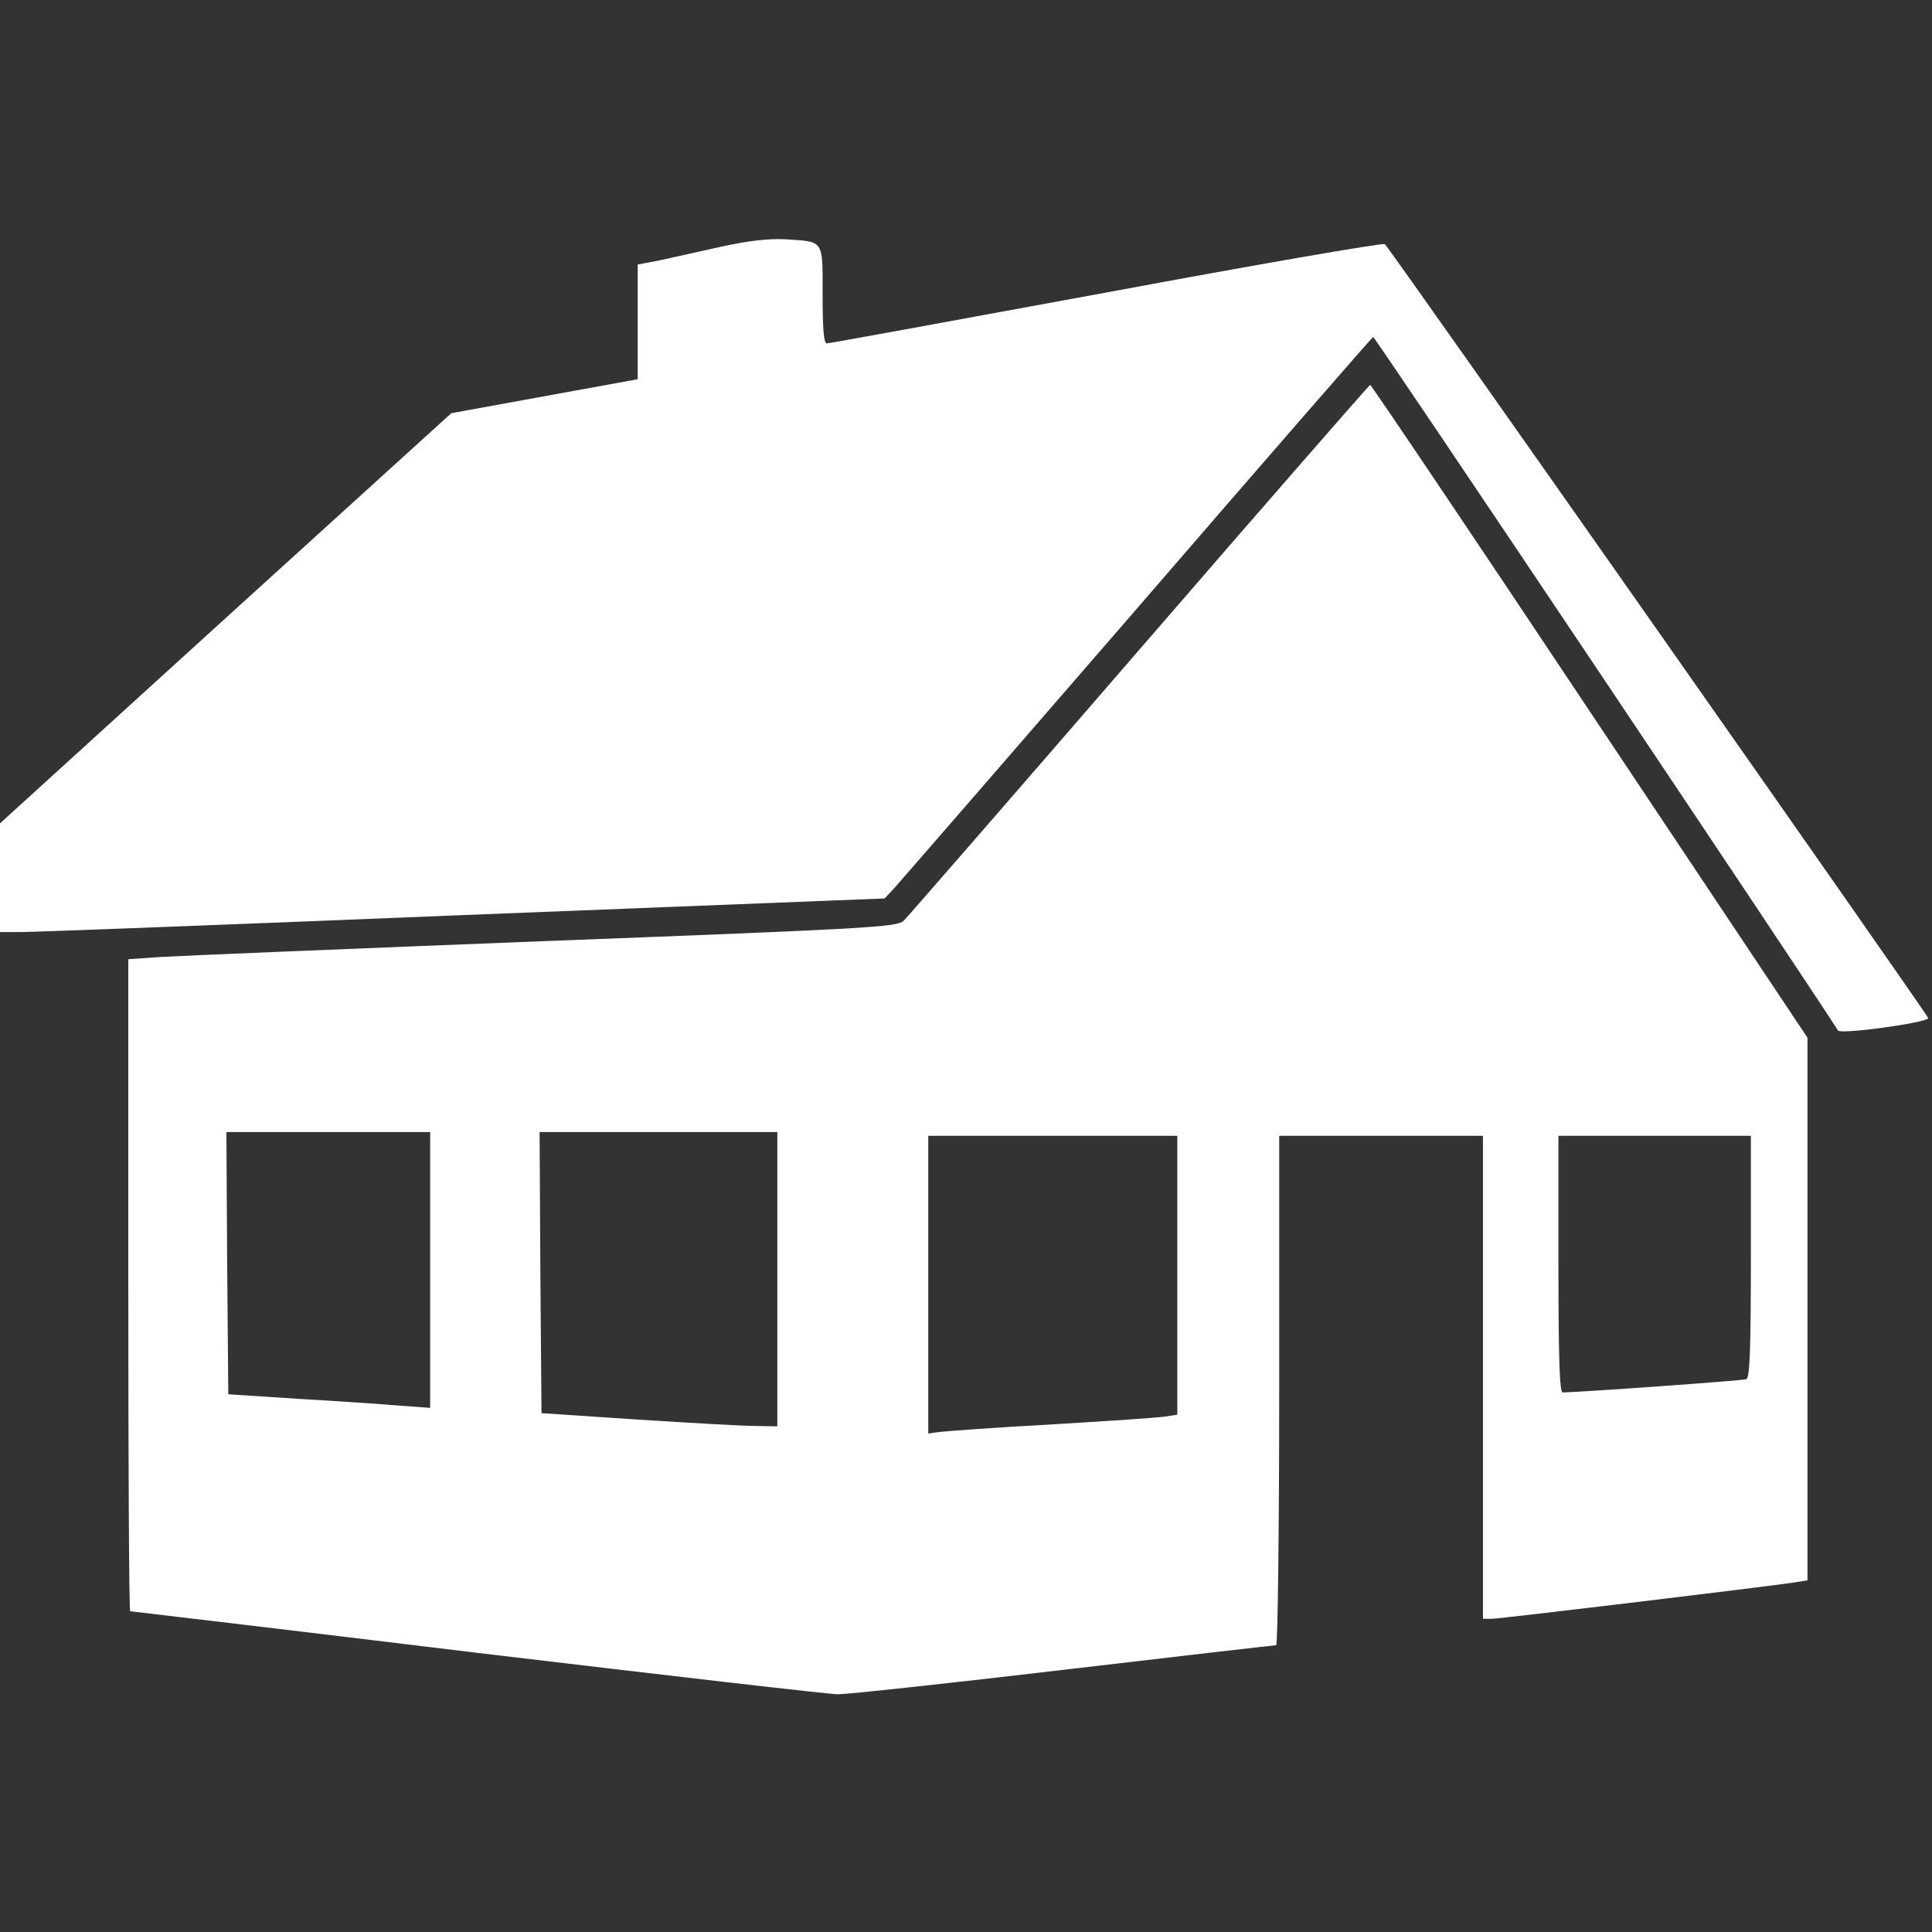 <?xml version="1.0" encoding="utf-8"?>
<!-- Generator: Adobe Illustrator 26.5.0, SVG Export Plug-In . SVG Version: 6.00 Build 0)  -->
<svg version="1.1" id="レイヤー_1" xmlns="http://www.w3.org/2000/svg" xmlns:xlink="http://www.w3.org/1999/xlink" x="0px"
	 y="0px" viewBox="0 0 512 512" style="enable-background:new 0 0 512 512;" xml:space="preserve">
<rect x="0" y="0" width="512" height="512" fill="#333333" stroke="none"/>
<style type="text/css">
	.st0{fill:#FFFFFF;}
</style>
<g transform="translate(0,512) scale(0.1,-0.1)">
	<path class="st0" d="M1910,4466c-58-13-131-29-162-36l-58-11v-152v-152l-247-45l-247-45l-598-543L0,2938v-144v-144h58
		c31,0,558,20,1171,45l1115,44l22,23c12,13,302,347,645,743c342,396,625,721,628,722c4,2,1148-1706,1232-1838c6-11,239,21,239,33
		c0,7-1419,2029-1440,2051c-4,4-335-53-737-128c-402-74-735-135-742-135c-8,0-11,39-11,129c0,148,5,140-100,147
		C2035,4488,1983,4482,1910,4466z"/>
	<path class="st0" d="M3020,3399c-333-385-614-708-625-719c-18-17-90-21-950-54c-511-20-969-39-1018-42l-87-6v-864
		c0-475,2-864,5-864c2,0,416-49,918-110c503-60,934-110,958-110c25,0,294,29,599,65s558,65,562,65s8,304,8,675v675h270h270v-640V830
		h23c22,0,727,85,800,96l37,6v719v719l-577,865c-317,476-579,865-582,865C3628,4099,3353,3784,3020,3399z M1140,1754v-365l-82,6
		c-46,4-166,12-268,18l-185,12l-3,348l-2,347h270h270V1754z M2060,1730v-390l-57,1c-32,0-173,8-313,17l-255,17l-3,373l-2,372h315
		h315V1730z M3120,1740v-369l-32-5c-18-3-154-12-303-21c-148-8-282-18-297-20l-28-4v394v395h330h330V1740z M4640,1790
		c0-248-3-322-12-325c-11-4-448-35-487-35c-8,0-11,97-11,340v340h255h255V1790z"/>
</g>
</svg>
